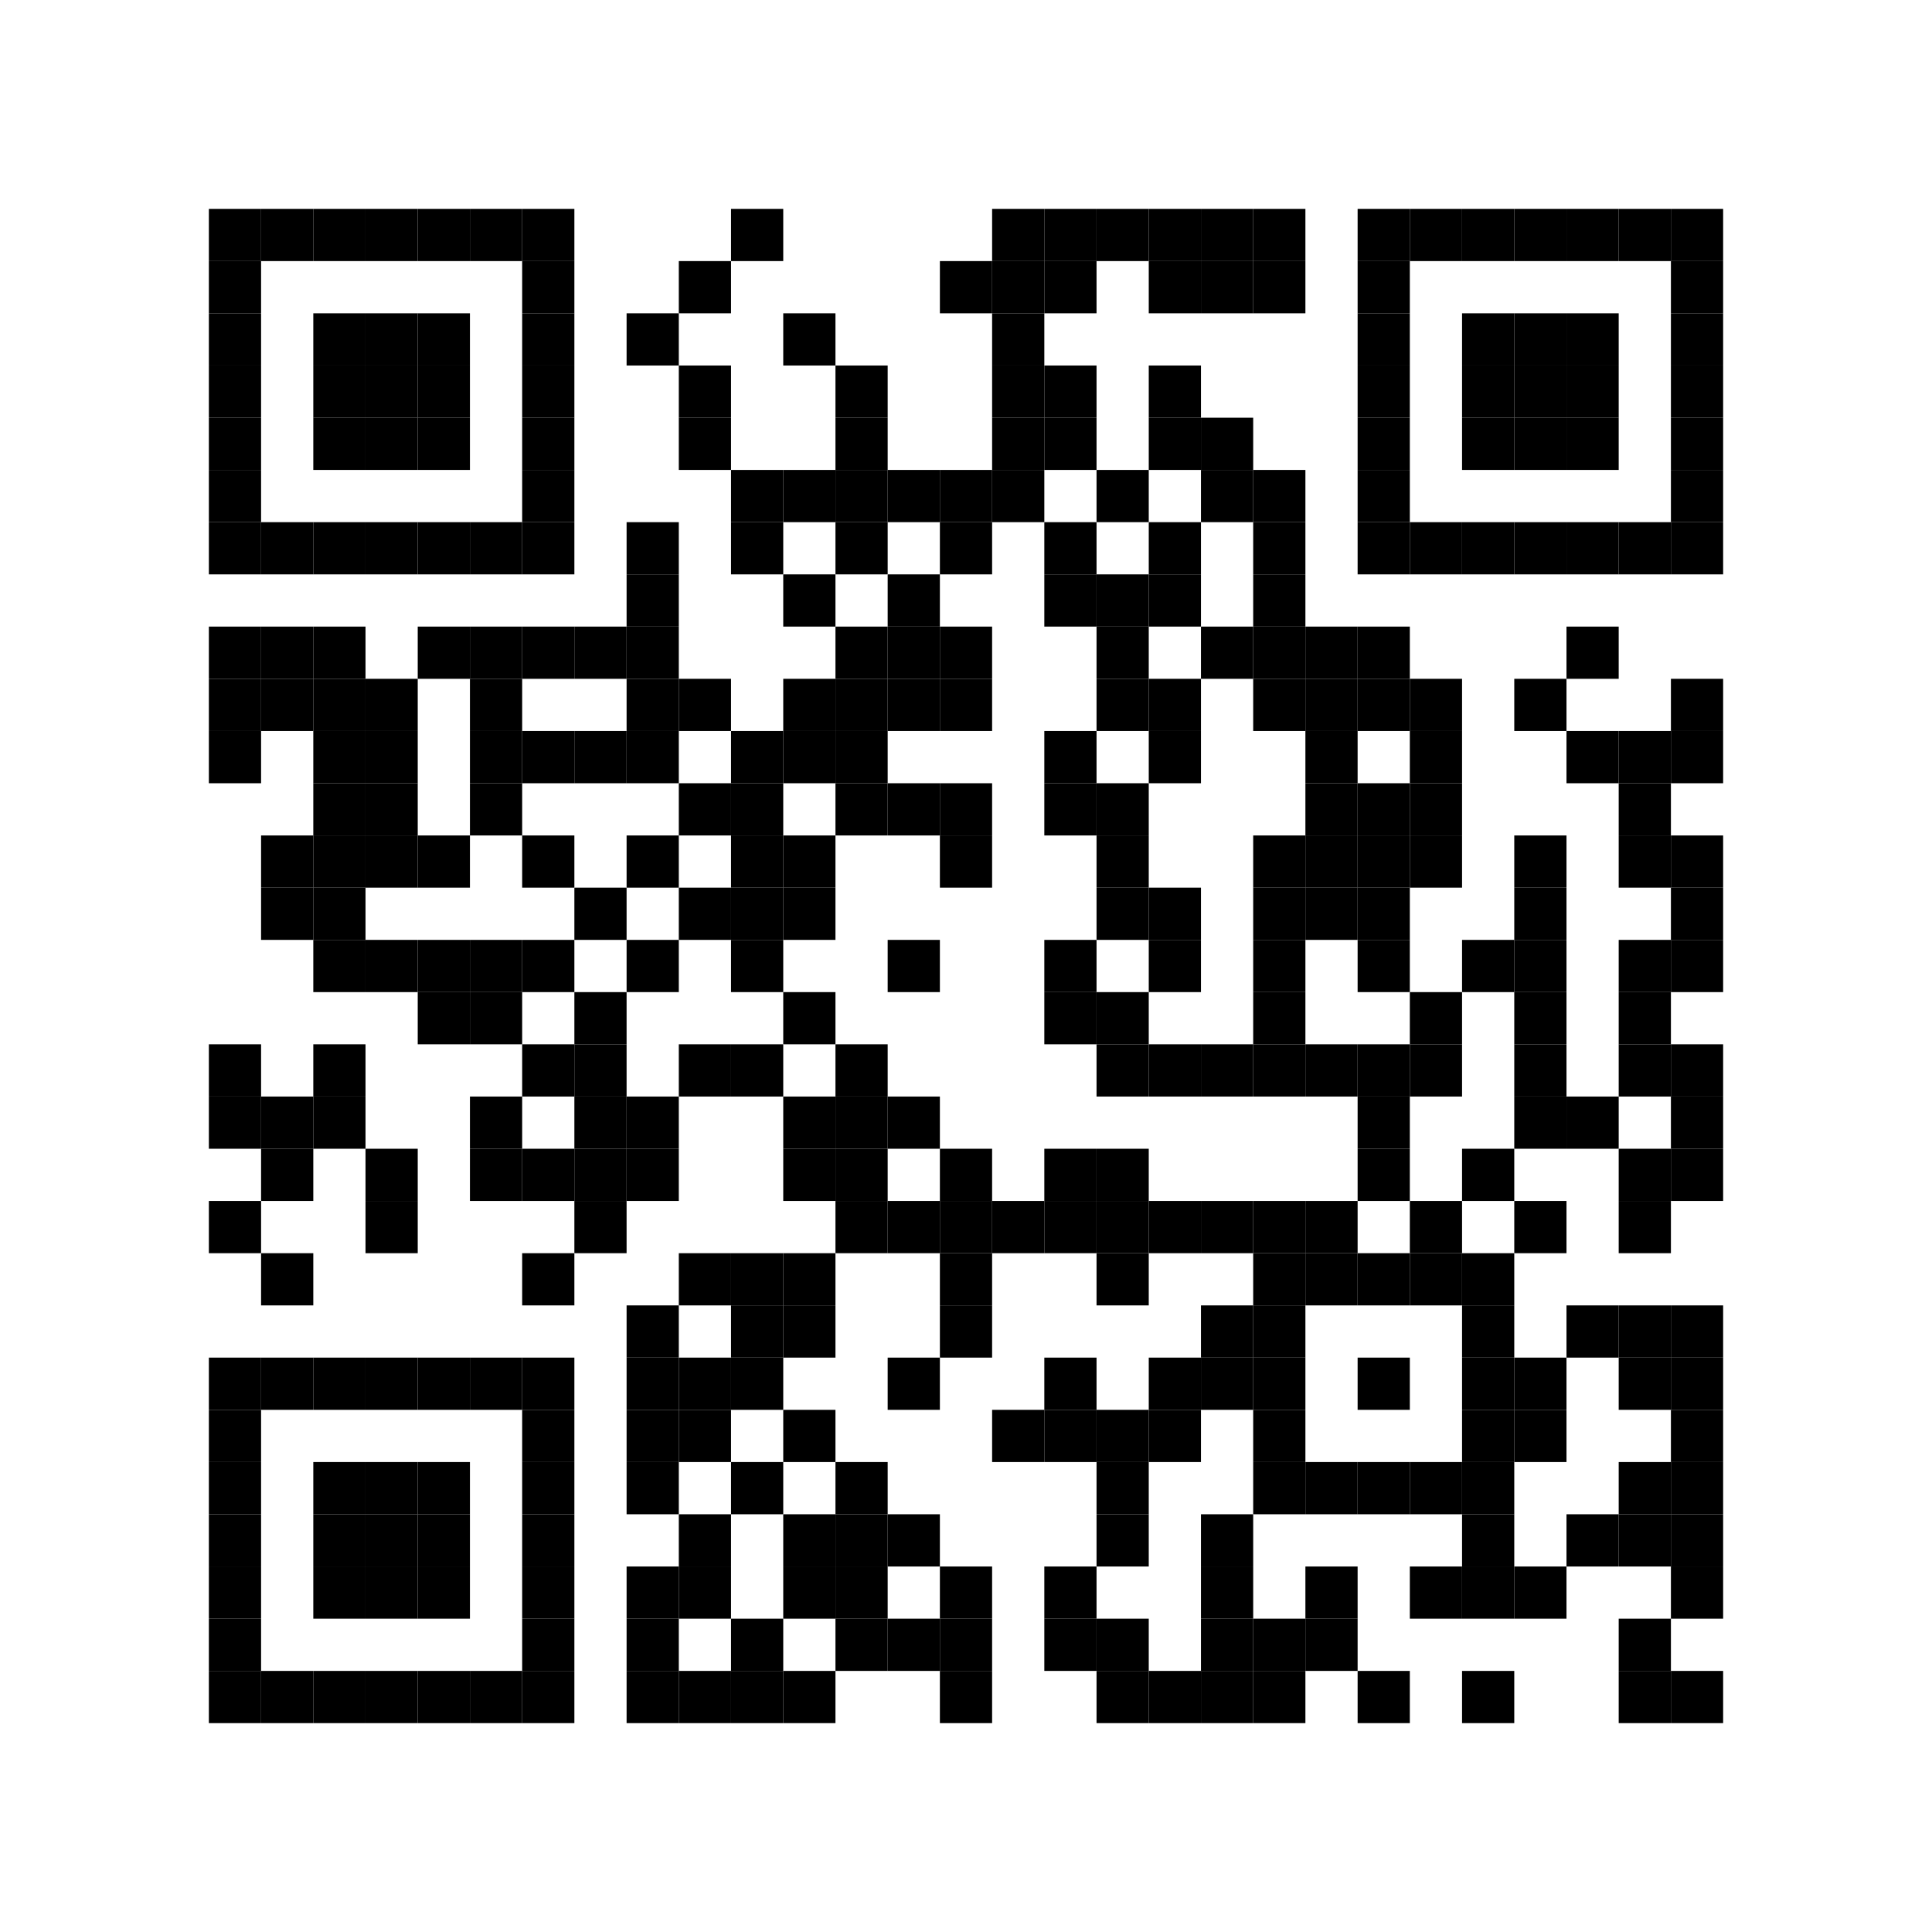 <?xml version="1.0" encoding="utf-8"?>
<svg width="296" height="296" viewBox="0 0 296 296"
     xmlns="http://www.w3.org/2000/svg" xmlns:xlink="http://www.w3.org/1999/xlink" xmlns:ev="http://www.w3.org/2001/xml-events">
  <rect x="0" y="0" width="296" height="296" fill="none"/>
  <defs>
    <rect id="p" width="8" height="8"/>
  </defs>
  <g fill="#000000">
    <use xlink:href="#p" x="32" y="32"/>
    <use xlink:href="#p" x="32" y="40"/>
    <use xlink:href="#p" x="32" y="48"/>
    <use xlink:href="#p" x="32" y="56"/>
    <use xlink:href="#p" x="32" y="64"/>
    <use xlink:href="#p" x="32" y="72"/>
    <use xlink:href="#p" x="32" y="80"/>
    <use xlink:href="#p" x="32" y="96"/>
    <use xlink:href="#p" x="32" y="104"/>
    <use xlink:href="#p" x="32" y="112"/>
    <use xlink:href="#p" x="32" y="160"/>
    <use xlink:href="#p" x="32" y="168"/>
    <use xlink:href="#p" x="32" y="184"/>
    <use xlink:href="#p" x="32" y="208"/>
    <use xlink:href="#p" x="32" y="216"/>
    <use xlink:href="#p" x="32" y="224"/>
    <use xlink:href="#p" x="32" y="232"/>
    <use xlink:href="#p" x="32" y="240"/>
    <use xlink:href="#p" x="32" y="248"/>
    <use xlink:href="#p" x="32" y="256"/>
    <use xlink:href="#p" x="40" y="32"/>
    <use xlink:href="#p" x="40" y="80"/>
    <use xlink:href="#p" x="40" y="96"/>
    <use xlink:href="#p" x="40" y="104"/>
    <use xlink:href="#p" x="40" y="128"/>
    <use xlink:href="#p" x="40" y="136"/>
    <use xlink:href="#p" x="40" y="168"/>
    <use xlink:href="#p" x="40" y="176"/>
    <use xlink:href="#p" x="40" y="192"/>
    <use xlink:href="#p" x="40" y="208"/>
    <use xlink:href="#p" x="40" y="256"/>
    <use xlink:href="#p" x="48" y="32"/>
    <use xlink:href="#p" x="48" y="48"/>
    <use xlink:href="#p" x="48" y="56"/>
    <use xlink:href="#p" x="48" y="64"/>
    <use xlink:href="#p" x="48" y="80"/>
    <use xlink:href="#p" x="48" y="96"/>
    <use xlink:href="#p" x="48" y="104"/>
    <use xlink:href="#p" x="48" y="112"/>
    <use xlink:href="#p" x="48" y="120"/>
    <use xlink:href="#p" x="48" y="128"/>
    <use xlink:href="#p" x="48" y="136"/>
    <use xlink:href="#p" x="48" y="144"/>
    <use xlink:href="#p" x="48" y="160"/>
    <use xlink:href="#p" x="48" y="168"/>
    <use xlink:href="#p" x="48" y="208"/>
    <use xlink:href="#p" x="48" y="224"/>
    <use xlink:href="#p" x="48" y="232"/>
    <use xlink:href="#p" x="48" y="240"/>
    <use xlink:href="#p" x="48" y="256"/>
    <use xlink:href="#p" x="56" y="32"/>
    <use xlink:href="#p" x="56" y="48"/>
    <use xlink:href="#p" x="56" y="56"/>
    <use xlink:href="#p" x="56" y="64"/>
    <use xlink:href="#p" x="56" y="80"/>
    <use xlink:href="#p" x="56" y="104"/>
    <use xlink:href="#p" x="56" y="112"/>
    <use xlink:href="#p" x="56" y="120"/>
    <use xlink:href="#p" x="56" y="128"/>
    <use xlink:href="#p" x="56" y="144"/>
    <use xlink:href="#p" x="56" y="176"/>
    <use xlink:href="#p" x="56" y="184"/>
    <use xlink:href="#p" x="56" y="208"/>
    <use xlink:href="#p" x="56" y="224"/>
    <use xlink:href="#p" x="56" y="232"/>
    <use xlink:href="#p" x="56" y="240"/>
    <use xlink:href="#p" x="56" y="256"/>
    <use xlink:href="#p" x="64" y="32"/>
    <use xlink:href="#p" x="64" y="48"/>
    <use xlink:href="#p" x="64" y="56"/>
    <use xlink:href="#p" x="64" y="64"/>
    <use xlink:href="#p" x="64" y="80"/>
    <use xlink:href="#p" x="64" y="96"/>
    <use xlink:href="#p" x="64" y="128"/>
    <use xlink:href="#p" x="64" y="144"/>
    <use xlink:href="#p" x="64" y="152"/>
    <use xlink:href="#p" x="64" y="208"/>
    <use xlink:href="#p" x="64" y="224"/>
    <use xlink:href="#p" x="64" y="232"/>
    <use xlink:href="#p" x="64" y="240"/>
    <use xlink:href="#p" x="64" y="256"/>
    <use xlink:href="#p" x="72" y="32"/>
    <use xlink:href="#p" x="72" y="80"/>
    <use xlink:href="#p" x="72" y="96"/>
    <use xlink:href="#p" x="72" y="104"/>
    <use xlink:href="#p" x="72" y="112"/>
    <use xlink:href="#p" x="72" y="120"/>
    <use xlink:href="#p" x="72" y="144"/>
    <use xlink:href="#p" x="72" y="152"/>
    <use xlink:href="#p" x="72" y="168"/>
    <use xlink:href="#p" x="72" y="176"/>
    <use xlink:href="#p" x="72" y="208"/>
    <use xlink:href="#p" x="72" y="256"/>
    <use xlink:href="#p" x="80" y="32"/>
    <use xlink:href="#p" x="80" y="40"/>
    <use xlink:href="#p" x="80" y="48"/>
    <use xlink:href="#p" x="80" y="56"/>
    <use xlink:href="#p" x="80" y="64"/>
    <use xlink:href="#p" x="80" y="72"/>
    <use xlink:href="#p" x="80" y="80"/>
    <use xlink:href="#p" x="80" y="96"/>
    <use xlink:href="#p" x="80" y="112"/>
    <use xlink:href="#p" x="80" y="128"/>
    <use xlink:href="#p" x="80" y="144"/>
    <use xlink:href="#p" x="80" y="160"/>
    <use xlink:href="#p" x="80" y="176"/>
    <use xlink:href="#p" x="80" y="192"/>
    <use xlink:href="#p" x="80" y="208"/>
    <use xlink:href="#p" x="80" y="216"/>
    <use xlink:href="#p" x="80" y="224"/>
    <use xlink:href="#p" x="80" y="232"/>
    <use xlink:href="#p" x="80" y="240"/>
    <use xlink:href="#p" x="80" y="248"/>
    <use xlink:href="#p" x="80" y="256"/>
    <use xlink:href="#p" x="88" y="96"/>
    <use xlink:href="#p" x="88" y="112"/>
    <use xlink:href="#p" x="88" y="136"/>
    <use xlink:href="#p" x="88" y="152"/>
    <use xlink:href="#p" x="88" y="160"/>
    <use xlink:href="#p" x="88" y="168"/>
    <use xlink:href="#p" x="88" y="176"/>
    <use xlink:href="#p" x="88" y="184"/>
    <use xlink:href="#p" x="96" y="48"/>
    <use xlink:href="#p" x="96" y="80"/>
    <use xlink:href="#p" x="96" y="88"/>
    <use xlink:href="#p" x="96" y="96"/>
    <use xlink:href="#p" x="96" y="104"/>
    <use xlink:href="#p" x="96" y="112"/>
    <use xlink:href="#p" x="96" y="128"/>
    <use xlink:href="#p" x="96" y="144"/>
    <use xlink:href="#p" x="96" y="168"/>
    <use xlink:href="#p" x="96" y="176"/>
    <use xlink:href="#p" x="96" y="200"/>
    <use xlink:href="#p" x="96" y="208"/>
    <use xlink:href="#p" x="96" y="216"/>
    <use xlink:href="#p" x="96" y="224"/>
    <use xlink:href="#p" x="96" y="240"/>
    <use xlink:href="#p" x="96" y="248"/>
    <use xlink:href="#p" x="96" y="256"/>
    <use xlink:href="#p" x="104" y="40"/>
    <use xlink:href="#p" x="104" y="56"/>
    <use xlink:href="#p" x="104" y="64"/>
    <use xlink:href="#p" x="104" y="104"/>
    <use xlink:href="#p" x="104" y="120"/>
    <use xlink:href="#p" x="104" y="136"/>
    <use xlink:href="#p" x="104" y="160"/>
    <use xlink:href="#p" x="104" y="192"/>
    <use xlink:href="#p" x="104" y="208"/>
    <use xlink:href="#p" x="104" y="216"/>
    <use xlink:href="#p" x="104" y="232"/>
    <use xlink:href="#p" x="104" y="240"/>
    <use xlink:href="#p" x="104" y="256"/>
    <use xlink:href="#p" x="112" y="32"/>
    <use xlink:href="#p" x="112" y="72"/>
    <use xlink:href="#p" x="112" y="80"/>
    <use xlink:href="#p" x="112" y="112"/>
    <use xlink:href="#p" x="112" y="120"/>
    <use xlink:href="#p" x="112" y="128"/>
    <use xlink:href="#p" x="112" y="136"/>
    <use xlink:href="#p" x="112" y="144"/>
    <use xlink:href="#p" x="112" y="160"/>
    <use xlink:href="#p" x="112" y="192"/>
    <use xlink:href="#p" x="112" y="200"/>
    <use xlink:href="#p" x="112" y="208"/>
    <use xlink:href="#p" x="112" y="224"/>
    <use xlink:href="#p" x="112" y="248"/>
    <use xlink:href="#p" x="112" y="256"/>
    <use xlink:href="#p" x="120" y="48"/>
    <use xlink:href="#p" x="120" y="72"/>
    <use xlink:href="#p" x="120" y="88"/>
    <use xlink:href="#p" x="120" y="104"/>
    <use xlink:href="#p" x="120" y="112"/>
    <use xlink:href="#p" x="120" y="128"/>
    <use xlink:href="#p" x="120" y="136"/>
    <use xlink:href="#p" x="120" y="152"/>
    <use xlink:href="#p" x="120" y="168"/>
    <use xlink:href="#p" x="120" y="176"/>
    <use xlink:href="#p" x="120" y="192"/>
    <use xlink:href="#p" x="120" y="200"/>
    <use xlink:href="#p" x="120" y="216"/>
    <use xlink:href="#p" x="120" y="232"/>
    <use xlink:href="#p" x="120" y="240"/>
    <use xlink:href="#p" x="120" y="256"/>
    <use xlink:href="#p" x="128" y="56"/>
    <use xlink:href="#p" x="128" y="64"/>
    <use xlink:href="#p" x="128" y="72"/>
    <use xlink:href="#p" x="128" y="80"/>
    <use xlink:href="#p" x="128" y="96"/>
    <use xlink:href="#p" x="128" y="104"/>
    <use xlink:href="#p" x="128" y="112"/>
    <use xlink:href="#p" x="128" y="120"/>
    <use xlink:href="#p" x="128" y="160"/>
    <use xlink:href="#p" x="128" y="168"/>
    <use xlink:href="#p" x="128" y="176"/>
    <use xlink:href="#p" x="128" y="184"/>
    <use xlink:href="#p" x="128" y="224"/>
    <use xlink:href="#p" x="128" y="232"/>
    <use xlink:href="#p" x="128" y="240"/>
    <use xlink:href="#p" x="128" y="248"/>
    <use xlink:href="#p" x="136" y="72"/>
    <use xlink:href="#p" x="136" y="88"/>
    <use xlink:href="#p" x="136" y="96"/>
    <use xlink:href="#p" x="136" y="104"/>
    <use xlink:href="#p" x="136" y="120"/>
    <use xlink:href="#p" x="136" y="144"/>
    <use xlink:href="#p" x="136" y="168"/>
    <use xlink:href="#p" x="136" y="184"/>
    <use xlink:href="#p" x="136" y="208"/>
    <use xlink:href="#p" x="136" y="232"/>
    <use xlink:href="#p" x="136" y="248"/>
    <use xlink:href="#p" x="144" y="40"/>
    <use xlink:href="#p" x="144" y="72"/>
    <use xlink:href="#p" x="144" y="80"/>
    <use xlink:href="#p" x="144" y="96"/>
    <use xlink:href="#p" x="144" y="104"/>
    <use xlink:href="#p" x="144" y="120"/>
    <use xlink:href="#p" x="144" y="128"/>
    <use xlink:href="#p" x="144" y="176"/>
    <use xlink:href="#p" x="144" y="184"/>
    <use xlink:href="#p" x="144" y="192"/>
    <use xlink:href="#p" x="144" y="200"/>
    <use xlink:href="#p" x="144" y="240"/>
    <use xlink:href="#p" x="144" y="248"/>
    <use xlink:href="#p" x="144" y="256"/>
    <use xlink:href="#p" x="152" y="32"/>
    <use xlink:href="#p" x="152" y="40"/>
    <use xlink:href="#p" x="152" y="48"/>
    <use xlink:href="#p" x="152" y="56"/>
    <use xlink:href="#p" x="152" y="64"/>
    <use xlink:href="#p" x="152" y="72"/>
    <use xlink:href="#p" x="152" y="184"/>
    <use xlink:href="#p" x="152" y="216"/>
    <use xlink:href="#p" x="160" y="32"/>
    <use xlink:href="#p" x="160" y="40"/>
    <use xlink:href="#p" x="160" y="56"/>
    <use xlink:href="#p" x="160" y="64"/>
    <use xlink:href="#p" x="160" y="80"/>
    <use xlink:href="#p" x="160" y="88"/>
    <use xlink:href="#p" x="160" y="112"/>
    <use xlink:href="#p" x="160" y="120"/>
    <use xlink:href="#p" x="160" y="144"/>
    <use xlink:href="#p" x="160" y="152"/>
    <use xlink:href="#p" x="160" y="176"/>
    <use xlink:href="#p" x="160" y="184"/>
    <use xlink:href="#p" x="160" y="208"/>
    <use xlink:href="#p" x="160" y="216"/>
    <use xlink:href="#p" x="160" y="240"/>
    <use xlink:href="#p" x="160" y="248"/>
    <use xlink:href="#p" x="168" y="32"/>
    <use xlink:href="#p" x="168" y="72"/>
    <use xlink:href="#p" x="168" y="88"/>
    <use xlink:href="#p" x="168" y="96"/>
    <use xlink:href="#p" x="168" y="104"/>
    <use xlink:href="#p" x="168" y="120"/>
    <use xlink:href="#p" x="168" y="128"/>
    <use xlink:href="#p" x="168" y="136"/>
    <use xlink:href="#p" x="168" y="152"/>
    <use xlink:href="#p" x="168" y="160"/>
    <use xlink:href="#p" x="168" y="176"/>
    <use xlink:href="#p" x="168" y="184"/>
    <use xlink:href="#p" x="168" y="192"/>
    <use xlink:href="#p" x="168" y="216"/>
    <use xlink:href="#p" x="168" y="224"/>
    <use xlink:href="#p" x="168" y="232"/>
    <use xlink:href="#p" x="168" y="248"/>
    <use xlink:href="#p" x="168" y="256"/>
    <use xlink:href="#p" x="176" y="32"/>
    <use xlink:href="#p" x="176" y="40"/>
    <use xlink:href="#p" x="176" y="56"/>
    <use xlink:href="#p" x="176" y="64"/>
    <use xlink:href="#p" x="176" y="80"/>
    <use xlink:href="#p" x="176" y="88"/>
    <use xlink:href="#p" x="176" y="104"/>
    <use xlink:href="#p" x="176" y="112"/>
    <use xlink:href="#p" x="176" y="136"/>
    <use xlink:href="#p" x="176" y="144"/>
    <use xlink:href="#p" x="176" y="160"/>
    <use xlink:href="#p" x="176" y="184"/>
    <use xlink:href="#p" x="176" y="208"/>
    <use xlink:href="#p" x="176" y="216"/>
    <use xlink:href="#p" x="176" y="256"/>
    <use xlink:href="#p" x="184" y="32"/>
    <use xlink:href="#p" x="184" y="40"/>
    <use xlink:href="#p" x="184" y="64"/>
    <use xlink:href="#p" x="184" y="72"/>
    <use xlink:href="#p" x="184" y="96"/>
    <use xlink:href="#p" x="184" y="160"/>
    <use xlink:href="#p" x="184" y="184"/>
    <use xlink:href="#p" x="184" y="200"/>
    <use xlink:href="#p" x="184" y="208"/>
    <use xlink:href="#p" x="184" y="232"/>
    <use xlink:href="#p" x="184" y="240"/>
    <use xlink:href="#p" x="184" y="248"/>
    <use xlink:href="#p" x="184" y="256"/>
    <use xlink:href="#p" x="192" y="32"/>
    <use xlink:href="#p" x="192" y="40"/>
    <use xlink:href="#p" x="192" y="72"/>
    <use xlink:href="#p" x="192" y="80"/>
    <use xlink:href="#p" x="192" y="88"/>
    <use xlink:href="#p" x="192" y="96"/>
    <use xlink:href="#p" x="192" y="104"/>
    <use xlink:href="#p" x="192" y="128"/>
    <use xlink:href="#p" x="192" y="136"/>
    <use xlink:href="#p" x="192" y="144"/>
    <use xlink:href="#p" x="192" y="152"/>
    <use xlink:href="#p" x="192" y="160"/>
    <use xlink:href="#p" x="192" y="184"/>
    <use xlink:href="#p" x="192" y="192"/>
    <use xlink:href="#p" x="192" y="200"/>
    <use xlink:href="#p" x="192" y="208"/>
    <use xlink:href="#p" x="192" y="216"/>
    <use xlink:href="#p" x="192" y="224"/>
    <use xlink:href="#p" x="192" y="248"/>
    <use xlink:href="#p" x="192" y="256"/>
    <use xlink:href="#p" x="200" y="96"/>
    <use xlink:href="#p" x="200" y="104"/>
    <use xlink:href="#p" x="200" y="112"/>
    <use xlink:href="#p" x="200" y="120"/>
    <use xlink:href="#p" x="200" y="128"/>
    <use xlink:href="#p" x="200" y="136"/>
    <use xlink:href="#p" x="200" y="160"/>
    <use xlink:href="#p" x="200" y="184"/>
    <use xlink:href="#p" x="200" y="192"/>
    <use xlink:href="#p" x="200" y="224"/>
    <use xlink:href="#p" x="200" y="240"/>
    <use xlink:href="#p" x="200" y="248"/>
    <use xlink:href="#p" x="208" y="32"/>
    <use xlink:href="#p" x="208" y="40"/>
    <use xlink:href="#p" x="208" y="48"/>
    <use xlink:href="#p" x="208" y="56"/>
    <use xlink:href="#p" x="208" y="64"/>
    <use xlink:href="#p" x="208" y="72"/>
    <use xlink:href="#p" x="208" y="80"/>
    <use xlink:href="#p" x="208" y="96"/>
    <use xlink:href="#p" x="208" y="104"/>
    <use xlink:href="#p" x="208" y="120"/>
    <use xlink:href="#p" x="208" y="128"/>
    <use xlink:href="#p" x="208" y="136"/>
    <use xlink:href="#p" x="208" y="144"/>
    <use xlink:href="#p" x="208" y="160"/>
    <use xlink:href="#p" x="208" y="168"/>
    <use xlink:href="#p" x="208" y="176"/>
    <use xlink:href="#p" x="208" y="192"/>
    <use xlink:href="#p" x="208" y="208"/>
    <use xlink:href="#p" x="208" y="224"/>
    <use xlink:href="#p" x="208" y="256"/>
    <use xlink:href="#p" x="216" y="32"/>
    <use xlink:href="#p" x="216" y="80"/>
    <use xlink:href="#p" x="216" y="104"/>
    <use xlink:href="#p" x="216" y="112"/>
    <use xlink:href="#p" x="216" y="120"/>
    <use xlink:href="#p" x="216" y="128"/>
    <use xlink:href="#p" x="216" y="152"/>
    <use xlink:href="#p" x="216" y="160"/>
    <use xlink:href="#p" x="216" y="184"/>
    <use xlink:href="#p" x="216" y="192"/>
    <use xlink:href="#p" x="216" y="224"/>
    <use xlink:href="#p" x="216" y="240"/>
    <use xlink:href="#p" x="224" y="32"/>
    <use xlink:href="#p" x="224" y="48"/>
    <use xlink:href="#p" x="224" y="56"/>
    <use xlink:href="#p" x="224" y="64"/>
    <use xlink:href="#p" x="224" y="80"/>
    <use xlink:href="#p" x="224" y="144"/>
    <use xlink:href="#p" x="224" y="176"/>
    <use xlink:href="#p" x="224" y="192"/>
    <use xlink:href="#p" x="224" y="200"/>
    <use xlink:href="#p" x="224" y="208"/>
    <use xlink:href="#p" x="224" y="216"/>
    <use xlink:href="#p" x="224" y="224"/>
    <use xlink:href="#p" x="224" y="232"/>
    <use xlink:href="#p" x="224" y="240"/>
    <use xlink:href="#p" x="224" y="256"/>
    <use xlink:href="#p" x="232" y="32"/>
    <use xlink:href="#p" x="232" y="48"/>
    <use xlink:href="#p" x="232" y="56"/>
    <use xlink:href="#p" x="232" y="64"/>
    <use xlink:href="#p" x="232" y="80"/>
    <use xlink:href="#p" x="232" y="104"/>
    <use xlink:href="#p" x="232" y="128"/>
    <use xlink:href="#p" x="232" y="136"/>
    <use xlink:href="#p" x="232" y="144"/>
    <use xlink:href="#p" x="232" y="152"/>
    <use xlink:href="#p" x="232" y="160"/>
    <use xlink:href="#p" x="232" y="168"/>
    <use xlink:href="#p" x="232" y="184"/>
    <use xlink:href="#p" x="232" y="208"/>
    <use xlink:href="#p" x="232" y="216"/>
    <use xlink:href="#p" x="232" y="240"/>
    <use xlink:href="#p" x="240" y="32"/>
    <use xlink:href="#p" x="240" y="48"/>
    <use xlink:href="#p" x="240" y="56"/>
    <use xlink:href="#p" x="240" y="64"/>
    <use xlink:href="#p" x="240" y="80"/>
    <use xlink:href="#p" x="240" y="96"/>
    <use xlink:href="#p" x="240" y="112"/>
    <use xlink:href="#p" x="240" y="168"/>
    <use xlink:href="#p" x="240" y="200"/>
    <use xlink:href="#p" x="240" y="232"/>
    <use xlink:href="#p" x="248" y="32"/>
    <use xlink:href="#p" x="248" y="80"/>
    <use xlink:href="#p" x="248" y="112"/>
    <use xlink:href="#p" x="248" y="120"/>
    <use xlink:href="#p" x="248" y="128"/>
    <use xlink:href="#p" x="248" y="144"/>
    <use xlink:href="#p" x="248" y="152"/>
    <use xlink:href="#p" x="248" y="160"/>
    <use xlink:href="#p" x="248" y="176"/>
    <use xlink:href="#p" x="248" y="184"/>
    <use xlink:href="#p" x="248" y="200"/>
    <use xlink:href="#p" x="248" y="208"/>
    <use xlink:href="#p" x="248" y="224"/>
    <use xlink:href="#p" x="248" y="232"/>
    <use xlink:href="#p" x="248" y="248"/>
    <use xlink:href="#p" x="248" y="256"/>
    <use xlink:href="#p" x="256" y="32"/>
    <use xlink:href="#p" x="256" y="40"/>
    <use xlink:href="#p" x="256" y="48"/>
    <use xlink:href="#p" x="256" y="56"/>
    <use xlink:href="#p" x="256" y="64"/>
    <use xlink:href="#p" x="256" y="72"/>
    <use xlink:href="#p" x="256" y="80"/>
    <use xlink:href="#p" x="256" y="104"/>
    <use xlink:href="#p" x="256" y="112"/>
    <use xlink:href="#p" x="256" y="128"/>
    <use xlink:href="#p" x="256" y="136"/>
    <use xlink:href="#p" x="256" y="144"/>
    <use xlink:href="#p" x="256" y="160"/>
    <use xlink:href="#p" x="256" y="168"/>
    <use xlink:href="#p" x="256" y="176"/>
    <use xlink:href="#p" x="256" y="200"/>
    <use xlink:href="#p" x="256" y="208"/>
    <use xlink:href="#p" x="256" y="216"/>
    <use xlink:href="#p" x="256" y="224"/>
    <use xlink:href="#p" x="256" y="232"/>
    <use xlink:href="#p" x="256" y="240"/>
    <use xlink:href="#p" x="256" y="256"/>
  </g>
  <g></g></svg>